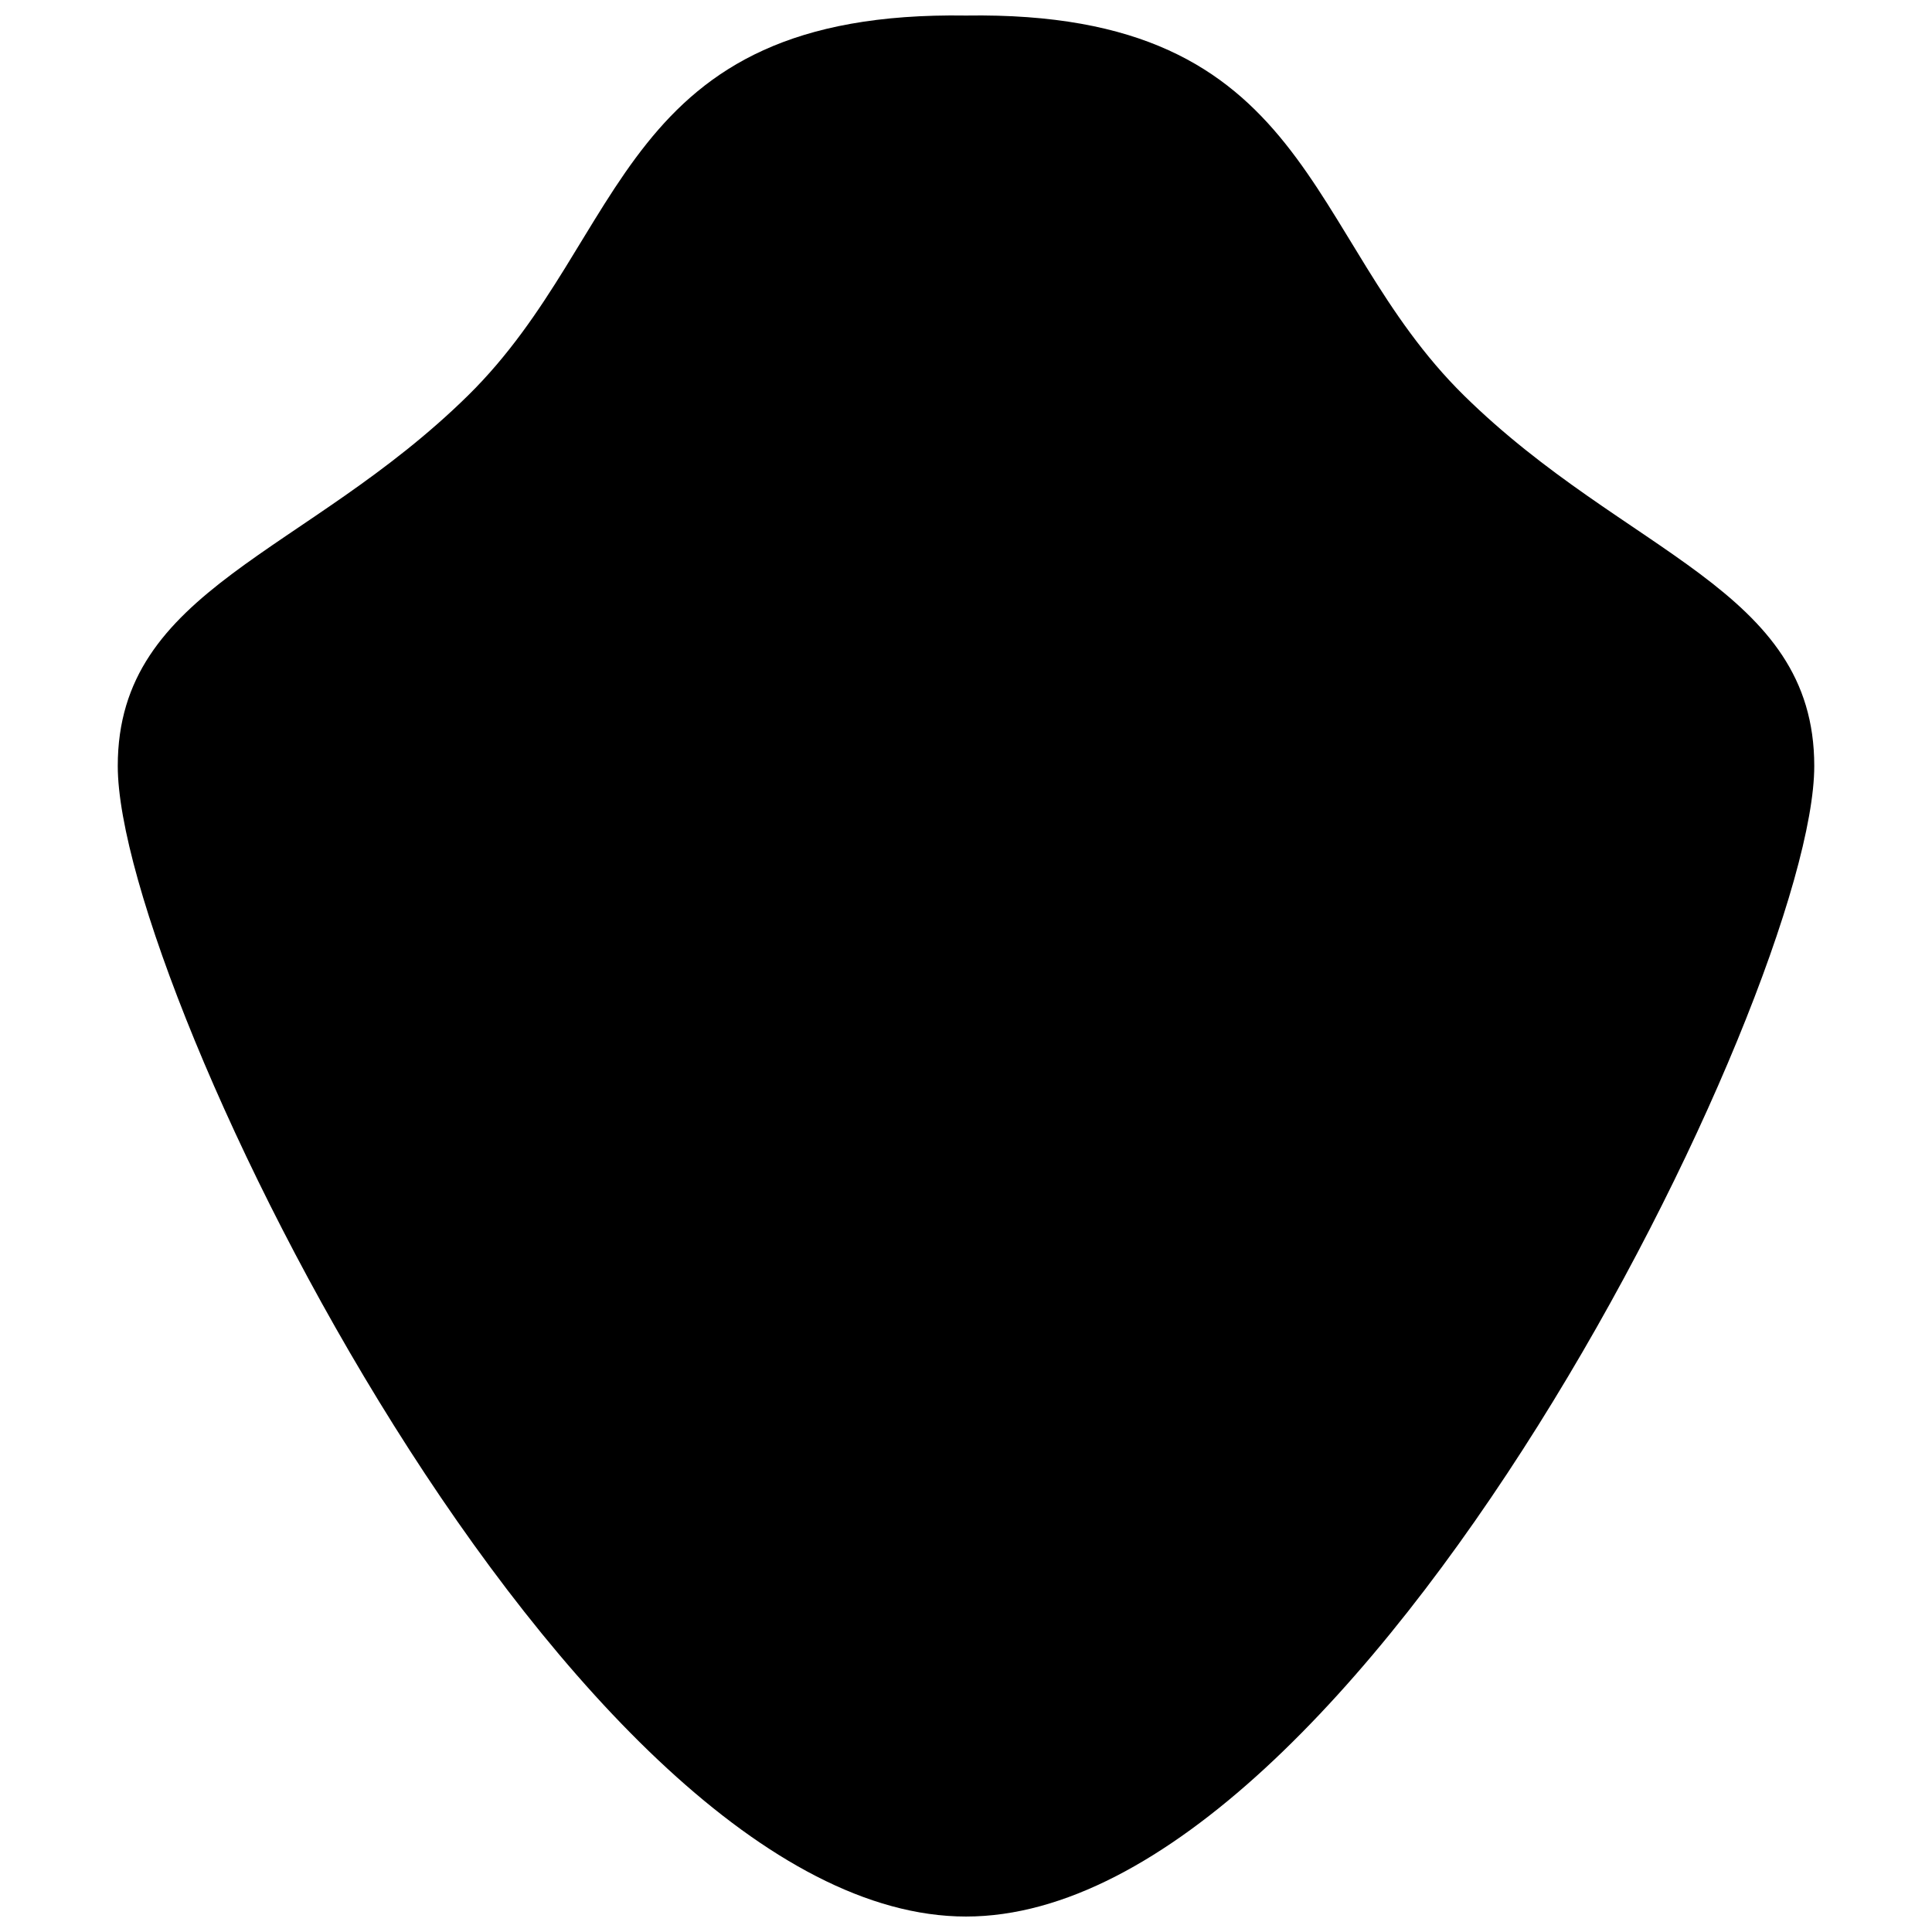 <?xml version="1.0" encoding="UTF-8"?>
<!-- Uploaded to: ICON Repo, www.iconrepo.com, Generator: ICON Repo Mixer Tools -->
<svg width="800px" height="800px" version="1.1" viewBox="144 144 512 512" xmlns="http://www.w3.org/2000/svg">
 <defs>
  <clipPath id="a">
   <path d="m175 148.09h450v503.81h-450z"/>
  </clipPath>
 </defs>
 <g clip-path="url(#a)">
  <path d="m531.96 248.8c-42.941-42.254-39.273-102.11-131.96-100.68-92.691-1.426-89.023 58.43-131.96 100.68-42.941 42.258-92.832 51.059-92.832 98.191 0 59.699 120.33 304.91 224.8 304.91s224.79-245.21 224.79-304.91c0-47.129-49.887-55.93-92.836-98.188z"/>
 </g>
</svg>